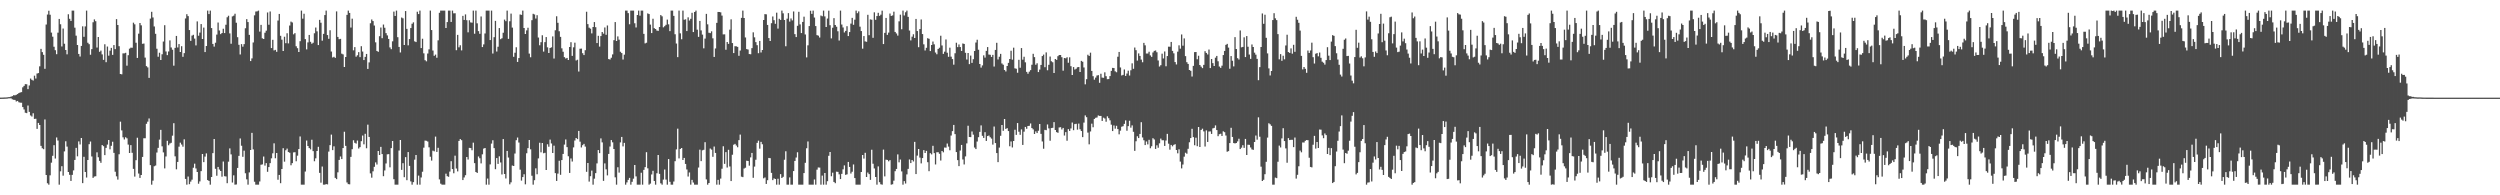 <?xml version="1.0" encoding="UTF-8"?>
<svg xmlns="http://www.w3.org/2000/svg" width="1920" height="150">
  <path d="M0 74.965h1v1.000H0zM1 74.935h1v1.000H1zM2 74.914h1v1.000H2zM3 74.876h1v1.000H3zM4 74.829h1v1.000H4zM5 74.762h1v1.000H5zM6 74.583h1v1.000H6zM7 74.543h1v1.000H7zM8 74.215h1v1.302H8zM9 73.855h1v2.441H9zM10 73.130h1v3.526H10zM11 73.228h1v3.505H11zM12 72.804h1v5.098H12zM13 72.262h1v5.271H13zM14 71.465h1v7.094H14zM15 71.008h1v7.846H15zM16 70.755h1v8.167H16zM17 67.073h1v15.166H17zM18 65.942h1v18.113H18zM19 64.617h1v21.959H19zM20 64.708h1v22.192H20zM21 68.453h1v12.601H21zM22 65.652h1v20.242H22zM23 60.337h1v28.327H23zM24 61.287h1v28.184H24zM25 61.876h1v25.130H25zM26 58.136h1v33.210H26zM27 60.331h1v30.879H27zM28 56.487h1v42.473H28zM29 56.123h1v38.302H29zM30 50.967h1v45.047H30zM31 37.518h1v74.488H31zM32 40.058h1v73.810H32zM33 42.094h1v72.502H33zM34 52.821h1v38.916H34zM35 18.815h1v115.578H35zM36 11.158h1v129.578H36zM37 8.234h1v133.610H37zM38 11.339h1v123.300H38zM39 25.042h1v99.907H39zM40 28.165h1v91.466H40zM41 35.898h1v75.610H41zM42 38.564h1v83.213H42zM43 41.639h1v63.955H43zM44 25.095h1v82.828H44zM45 14.517h1v127.327H45zM46 18.642h1v112.939H46zM47 35.699h1v91.943H47zM48 21.905h1v112.988H48zM49 33.578h1v82.697H49zM50 38.392h1v70.113H50zM51 41.705h1v70.904H51zM52 10.951h1v121.129H52zM53 14.449h1v119.822H53zM54 16.086h1v122.886H54zM55 8.156h1v126.164H55zM56 8.156h1v122.692H56zM57 21.251h1v101.566H57zM58 27.385h1v86.181H58zM59 34.548h1v85.496H59zM60 41.446h1v67.137H60zM61 43.407h1v67.545H61zM62 35.272h1v70.695H62zM63 20.243h1v120.380H63zM64 28.277h1v92.168H64zM65 20.269h1v111.806H65zM66 8.156h1v128.175H66zM67 32.825h1v90.056H67zM68 33.922h1v76.813H68zM69 42.032h1v66.675H69zM70 37.726h1v82.433H70zM71 17.122h1v119.478H71zM72 14.890h1v120.666H72zM73 16.256h1v119.137H73zM74 36.489h1v80.510H74zM75 28.436h1v92.320H75zM76 39.792h1v83.775H76zM77 38.866h1v86.160H77zM78 41.785h1v69.629H78zM79 46.003h1v66.260H79zM80 33.996h1v85.148H80zM81 47.764h1v65.781H81zM82 35.748h1v75.322H82zM83 42.764h1v64.758H83zM84 38.915h1v75.786H84zM85 36.764h1v75.227H85zM86 42.136h1v66.712H86zM87 34.594h1v82.791H87zM88 37.750h1v94.148H88zM89 14.685h1v120.760H89zM90 19.190h1v118.731H90zM91 35.505h1v82.968H91zM92 56.833h1v36.605H92zM93 57.105h1v43.034H93zM94 40.999h1v64.471H94zM95 40.952h1v66.134H95zM96 40.531h1v64.880H96zM97 50.416h1v55.838H97zM98 42.373h1v68.660H98zM99 37.395h1v80.114H99zM100 36.601h1v74.842H100zM101 36.678h1v80.653H101zM102 17.424h1v112.262H102zM103 18.706h1v116.927H103zM104 32.814h1v90.220H104zM105 44.493h1v61.269H105zM106 25.842h1v107.422H106zM107 17.646h1v118.991H107zM108 19.463h1v114.950H108zM109 33.649h1v86.897H109zM110 33.416h1v72.761H110zM111 44.245h1v61.967H111zM112 50.773h1v44.310H112zM113 51.779h1v41.669H113zM114 59.790h1v31.175H114zM115 14.307h1v112.496H115zM116 9.072h1v132.772H116zM117 13.406h1v125.323H117zM118 20.309h1v107.383H118zM119 25.935h1v101.189H119zM120 37.449h1v79.698H120zM121 43.597h1v69.979H121zM122 40.503h1v66.717H122zM123 46.096h1v53.658H123zM124 41.694h1v70.694H124zM125 31.910h1v85.131H125zM126 19.340h1v109.975H126zM127 39.536h1v80.654H127zM128 42.338h1v65.791H128zM129 39.537h1v72.032H129zM130 31.036h1v79.218H130zM131 36.460h1v73.196H131zM132 38.181h1v65.991H132zM133 50.434h1v44.194H133zM134 36.767h1v83.288H134zM135 27.603h1v102.448H135zM136 36.444h1v87.906H136zM137 33.868h1v78.788H137zM138 39.955h1v69.639H138zM139 35.499h1v75.506H139zM140 43.612h1v69.022H140zM141 40.820h1v66.175H141zM142 14.161h1v123.282H142zM143 10.907h1v130.937H143zM144 12.382h1v123.193H144zM145 23.090h1v118.380H145zM146 31.404h1v108.082H146zM147 27.359h1v110.617H147zM148 26.724h1v102.111H148zM149 29.626h1v96.051H149zM150 34.871h1v94.501H150zM151 16.431h1v115.679H151zM152 27.466h1v113.652H152zM153 25.038h1v114.278H153zM154 18.472h1v112.935H154zM155 29.937h1v88.324H155zM156 21.176h1v103.347H156zM157 39.971h1v80.281H157zM158 35.307h1v82.496H158zM159 8.156h1v130.110H159zM160 10.814h1v128.167H160zM161 8.156h1v133.688H161zM162 21.541h1v114.393H162zM163 33.749h1v83.878H163zM164 35.811h1v70.921H164zM165 32.801h1v96.854H165zM166 26.572h1v108.387H166zM167 17.311h1v110.915H167zM168 23.404h1v106.802H168zM169 26.236h1v105.073H169zM170 25.334h1v110.337H170zM171 22.091h1v101.957H171zM172 25.418h1v109.927H172zM173 18.980h1v116.527H173zM174 13.269h1v127.449H174zM175 12.071h1v112.072H175zM176 25.668h1v88.307H176zM177 33.611h1v84.988H177zM178 12.611h1v127.561H178zM179 12.056h1v122.601H179zM180 10.556h1v131.288H180zM181 17.438h1v124.242H181zM182 28.551h1v100.411H182zM183 34.408h1v85.316H183zM184 41.848h1v64.475H184zM185 33.916h1v78.010H185zM186 35.855h1v84.556H186zM187 33.885h1v81.832H187zM188 21.716h1v111.347H188zM189 14.681h1v123.021H189zM190 16.942h1v124.902H190zM191 26.762h1v105.626H191zM192 46.889h1v68.318H192zM193 44.874h1v57.149H193zM194 32.620h1v82.128H194zM195 11.790h1v127.764H195zM196 8.880h1v132.956H196zM197 8.719h1v133.125H197zM198 8.156h1v133.688H198zM199 24.268h1v115.119H199zM200 19.116h1v107.384H200zM201 29.453h1v96.788H201zM202 29.960h1v90.247H202zM203 25.140h1v102.022H203zM204 23.528h1v101.748H204zM205 9.583h1v122.371H205zM206 18.995h1v109.327H206zM207 8.810h1v116.474H207zM208 36.908h1v84.714H208zM209 30.555h1v87.195H209zM210 38.688h1v71.379H210zM211 38.292h1v83.242H211zM212 39.791h1v77.708H212zM213 15.766h1v122.285H213zM214 10.712h1v123.652H214zM215 27.480h1v113.204H215zM216 30.456h1v99.348H216zM217 39.183h1v74.637H217zM218 28.224h1v95.917H218zM219 33.193h1v82.199H219zM220 25.553h1v88.548H220zM221 33.331h1v83.467H221zM222 19.631h1v97.667H222zM223 16.602h1v110.345H223zM224 17.245h1v108.058H224zM225 26.385h1v90.653H225zM226 25.468h1v91.410H226zM227 35.546h1v88.313H227zM228 37.021h1v82.525H228zM229 39.941h1v74.558H229zM230 31.631h1v73.174H230zM231 8.156h1v133.688H231zM232 14.325h1v127.519H232zM233 10.526h1v131.318H233zM234 30.041h1v101.712H234zM235 37.945h1v69.998H235zM236 32.563h1v79.556H236zM237 26.841h1v86.868H237zM238 32.084h1v82.669H238zM239 33.598h1v73.695H239zM240 32.829h1v83.257H240zM241 25.536h1v98.338H241zM242 21.164h1v100.437H242zM243 24.063h1v91.908H243zM244 34.629h1v78.098H244zM245 15.236h1v117.523H245zM246 17.436h1v122.867H246zM247 31.223h1v96.677H247zM248 26.031h1v115.813H248zM249 11.572h1v130.272H249zM250 8.156h1v133.226H250zM251 26.928h1v114.688H251zM252 29.815h1v86.611H252zM253 23.247h1v88.215H253zM254 39.556h1v63.815H254zM255 44.154h1v71.162H255zM256 43.624h1v68.772H256zM257 44.438h1v92.148H257zM258 8.734h1v128.855H258zM259 28.367h1v103.965H259zM260 30.117h1v92.691H260zM261 29.833h1v90.308H261zM262 41.197h1v80.957H262zM263 41.776h1v71.924H263zM264 51.474h1v49.695H264zM265 43.775h1v68.255H265zM266 11.402h1v128.729H266zM267 8.156h1v133.278H267zM268 9.929h1v131.635H268zM269 21.142h1v99.320H269zM270 14.359h1v100.205H270zM271 38.633h1v69.105H271zM272 36.178h1v73.518H272zM273 43.533h1v66.759H273zM274 42.457h1v65.498H274zM275 40.040h1v74.014H275zM276 43.896h1v69.125H276zM277 35.501h1v72.943H277zM278 39.565h1v64.540H278zM279 46.108h1v64.722H279zM280 43.666h1v59.085H280zM281 41.403h1v72.445H281zM282 52.943h1v42.776H282zM283 47.928h1v57.213H283zM284 17.881h1v115.288H284zM285 14.960h1v121.469H285zM286 16.180h1v115.408H286zM287 19.594h1v108.511H287zM288 32.499h1v92.248H288zM289 39.099h1v87.254H289zM290 39.760h1v76.217H290zM291 27.812h1v91.214H291zM292 21.139h1v91.678H292zM293 29.356h1v88.953H293zM294 18.825h1v116.515H294zM295 21.297h1v109.596H295zM296 25.465h1v100.087H296zM297 27.175h1v91.361H297zM298 29.882h1v88.469H298zM299 36.409h1v92.079H299zM300 37.770h1v76.001H300zM301 31.761h1v76.536H301zM302 8.928h1v128.691H302zM303 12.241h1v129.603H303zM304 8.156h1v133.688H304zM305 28.582h1v113.262H305zM306 36.048h1v79.579H306zM307 40.281h1v67.239H307zM308 13.471h1v116.989H308zM309 14.101h1v111.232H309zM310 34.548h1v101.547H310zM311 8.484h1v112.213H311zM312 22.150h1v116.244H312zM313 34.809h1v81.978H313zM314 30.012h1v97.392H314zM315 21.564h1v117.769H315zM316 18.228h1v123.616H316zM317 17.151h1v122.713H317zM318 31.760h1v90.844H318zM319 32.306h1v86.741H319zM320 9.000h1v132.844H320zM321 10.818h1v124.020H321zM322 8.156h1v133.688H322zM323 36.923h1v99.352H323zM324 29.743h1v102.125H324zM325 40.942h1v72.469H325zM326 46.238h1v61.740H326zM327 47.081h1v61.042H327zM328 41.108h1v67.587H328zM329 37.867h1v75.282H329zM330 8.156h1v112.205H330zM331 23.066h1v100.254H331zM332 38.818h1v76.888H332zM333 42.870h1v73.345H333zM334 41.945h1v62.976H334zM335 44.323h1v72.343H335zM336 30.960h1v82.553H336zM337 9.837h1v127.957H337zM338 8.156h1v132.919H338zM339 8.156h1v133.688H339zM340 8.156h1v133.688H340zM341 8.156h1v133.688H341zM342 21.479h1v111.888H342zM343 16.962h1v118.378H343zM344 8.156h1v127.648H344zM345 8.156h1v123.636H345zM346 16.870h1v106.921H346zM347 8.156h1v121.668H347zM348 10.263h1v122.780H348zM349 10.197h1v109.355H349zM350 38.575h1v90.876H350zM351 26.769h1v104.863H351zM352 36.331h1v71.930H352zM353 34.774h1v72.021H353zM354 38.702h1v68.966H354zM355 12.197h1v126.070H355zM356 15.326h1v120.990H356zM357 11.049h1v123.486H357zM358 15.534h1v105.057H358zM359 24.821h1v97.674H359zM360 15.572h1v97.998H360zM361 17.207h1v96.532H361zM362 17.392h1v98.009H362zM363 8.156h1v101.397H363zM364 25.931h1v99.373H364zM365 8.156h1v123.922H365zM366 17.925h1v114.865H366zM367 23.934h1v96.234H367zM368 25.970h1v95.597H368zM369 12.621h1v112.851H369zM370 36.126h1v82.424H370zM371 34.075h1v80.073H371zM372 25.684h1v87.958H372zM373 8.156h1v133.688H373zM374 8.156h1v128.940H374zM375 8.156h1v133.688H375zM376 30.782h1v95.452H376zM377 8.163h1v102.120H377zM378 41.116h1v66.603H378zM379 28.583h1v85.163H379zM380 16.029h1v113.938H380zM381 39.585h1v81.789H381zM382 35.900h1v89.975H382zM383 21.573h1v98.512H383zM384 30.088h1v94.676H384zM385 29.382h1v104.595H385zM386 25.141h1v81.663H386zM387 15.073h1v118.584H387zM388 16.302h1v120.752H388zM389 8.156h1v107.737H389zM390 29.837h1v91.152H390zM391 16.319h1v125.247H391zM392 10.455h1v129.580H392zM393 21.218h1v105.907H393zM394 43.623h1v83.886H394zM395 40.476h1v77.413H395zM396 36.292h1v71.382H396zM397 47.583h1v58.027H397zM398 44.607h1v64.842H398zM399 11.105h1v119.219H399zM400 11.419h1v127.290H400zM401 8.156h1v127.824H401zM402 21.489h1v112.328H402zM403 26.123h1v115.442H403zM404 23.367h1v94.340H404zM405 21.298h1v92.456H405zM406 41.144h1v66.351H406zM407 43.983h1v70.687H407zM408 15.523h1v119.448H408zM409 10.603h1v131.241H409zM410 11.112h1v127.306H410zM411 14.247h1v115.033H411zM412 11.673h1v122.174H412zM413 28.805h1v92.851H413zM414 34.763h1v74.840H414zM415 32.421h1v84.593H415zM416 27.082h1v82.730H416zM417 39.617h1v78.097H417zM418 32.355h1v84.978H418zM419 28.469h1v102.066H419zM420 36.355h1v74.452H420zM421 40.719h1v71.968H421zM422 36.852h1v70.339H422zM423 36.328h1v73.878H423zM424 27.975h1v89.518H424zM425 44.939h1v66.943H425zM426 23.248h1v109.729H426zM427 12.510h1v126.422H427zM428 17.486h1v115.853H428zM429 23.987h1v99.440H429zM430 28.331h1v105.932H430zM431 37.130h1v85.812H431zM432 39.708h1v78.519H432zM433 43.872h1v67.189H433zM434 44.948h1v62.159H434zM435 44.511h1v68.501H435zM436 46.081h1v73.955H436zM437 36.110h1v96.691H437zM438 32.405h1v89.275H438zM439 42.918h1v81.113H439zM440 36.371h1v76.825H440zM441 32.776h1v75.146H441zM442 46.432h1v59.532H442zM443 45.853h1v60.988H443zM444 54.914h1v45.629H444zM445 37.421h1v71.382H445zM446 37.316h1v75.919H446zM447 40.871h1v70.632H447zM448 42.295h1v68.184H448zM449 38.538h1v74.044H449zM450 9.018h1v122.911H450zM451 18.533h1v106.636H451zM452 21.246h1v118.214H452zM453 22.023h1v113.290H453zM454 25.645h1v105.356H454zM455 20.759h1v121.085H455zM456 16.971h1v120.237H456zM457 20.912h1v112.048H457zM458 33.100h1v92.384H458zM459 27.505h1v87.770H459zM460 35.804h1v81.781H460zM461 27.678h1v78.605H461zM462 24.587h1v84.770H462zM463 25.835h1v113.061H463zM464 21.103h1v104.367H464zM465 26.726h1v103.318H465zM466 19.582h1v115.126H466zM467 45.386h1v72.826H467zM468 45.741h1v66.775H468zM469 44.352h1v63.230H469zM470 41.757h1v67.529H470zM471 30.883h1v83.548H471zM472 16.965h1v119.225H472zM473 31.475h1v110.369H473zM474 27.953h1v100.503H474zM475 30.486h1v102.051H475zM476 39.740h1v69.603H476zM477 40.770h1v64.396H477zM478 45.722h1v66.708H478zM479 42.005h1v67.706H479zM480 8.156h1v133.688H480zM481 8.156h1v131.929H481zM482 10.080h1v128.052H482zM483 18.641h1v117.959H483zM484 8.156h1v133.688H484zM485 8.156h1v131.481H485zM486 8.158h1v129.067H486zM487 17.890h1v108.814H487zM488 21.102h1v114.377H488zM489 11.532h1v130.312H489zM490 8.156h1v133.688H490zM491 12.022h1v129.822H491zM492 8.156h1v124.483H492zM493 8.156h1v133.688H493zM494 26.024h1v104.446H494zM495 33.328h1v95.006H495zM496 32.803h1v84.098H496zM497 10.286h1v118.976H497zM498 10.811h1v131.032H498zM499 18.874h1v122.126H499zM500 25.377h1v108.630H500zM501 14.402h1v116.783H501zM502 21.636h1v117.384H502zM503 22.275h1v119.568H503zM504 23.470h1v109.585H504zM505 23.716h1v95.317H505zM506 20.758h1v112.771H506zM507 11.577h1v129.212H507zM508 12.550h1v129.267H508zM509 20.974h1v116.940H509zM510 20.143h1v110.071H510zM511 19.038h1v118.879H511zM512 15.035h1v126.809H512zM513 18.708h1v103.469H513zM514 23.898h1v115.742H514zM515 8.156h1v133.688H515zM516 8.156h1v133.688H516zM517 12.198h1v127.224H517zM518 26.340h1v97.465H518zM519 33.441h1v81.295H519zM520 43.855h1v54.979H520zM521 8.156h1v113.518H521zM522 25.582h1v88.820H522zM523 30.175h1v83.472H523zM524 8.156h1v114.744H524zM525 15.179h1v106.114H525zM526 14.846h1v111.048H526zM527 23.876h1v106.295H527zM528 13.319h1v122.250H528zM529 15.756h1v116.682H529zM530 14.464h1v127.380H530zM531 9.808h1v128.310H531zM532 24.613h1v115.593H532zM533 9.207h1v132.637H533zM534 8.156h1v133.688H534zM535 22.760h1v119.083H535zM536 28.303h1v100.343H536zM537 16.054h1v98.894H537zM538 23.335h1v100.425H538zM539 26.564h1v88.915H539zM540 37.126h1v77.924H540zM541 29.627h1v79.567H541zM542 10.631h1v127.142H542zM543 18.696h1v123.148H543zM544 25.145h1v115.410H544zM545 25.437h1v88.639H545zM546 24.046h1v90.856H546zM547 29.431h1v90.990H547zM548 43.711h1v68.845H548zM549 37.208h1v80.250H549zM550 17.548h1v124.296H550zM551 9.142h1v129.014H551zM552 9.191h1v132.652H552zM553 9.492h1v127.677H553zM554 12.002h1v117.571H554zM555 26.433h1v85.891H555zM556 26.352h1v99.500H556zM557 38.171h1v78.682H557zM558 32.248h1v96.419H558zM559 33.693h1v81.353H559zM560 22.781h1v105.041H560zM561 14.840h1v124.198H561zM562 33.055h1v85.798H562zM563 40.730h1v70.410H563zM564 35.499h1v75.016H564zM565 35.560h1v76.206H565zM566 36.001h1v77.113H566zM567 42.843h1v64.774H567zM568 38.789h1v64.563H568zM569 13.734h1v121.969H569zM570 8.156h1v127.859H570zM571 13.823h1v115.630H571zM572 28.796h1v100.003H572zM573 37.688h1v85.733H573zM574 38.060h1v85.605H574zM575 41.521h1v85.703H575zM576 41.698h1v79.173H576zM577 36.983h1v80.461H577zM578 24.814h1v111.740H578zM579 28.691h1v99.248H579zM580 32.345h1v90.355H580zM581 34.710h1v75.035H581zM582 40.872h1v67.163H582zM583 31.416h1v82.775H583zM584 40.281h1v68.664H584zM585 38.375h1v72.420H585zM586 15.383h1v121.571H586zM587 10.840h1v125.462H587zM588 11.026h1v130.246H588zM589 19.124h1v119.267H589zM590 29.247h1v92.024H590zM591 31.493h1v89.979H591zM592 17.825h1v114.950H592zM593 12.635h1v125.690H593zM594 15.494h1v121.521H594zM595 18.296h1v119.195H595zM596 9.705h1v132.139H596zM597 21.969h1v115.286H597zM598 14.419h1v127.425H598zM599 15.327h1v118.419H599zM600 8.156h1v128.560H600zM601 10.226h1v125.573H601zM602 15.336h1v107.362H602zM603 35.544h1v80.629H603zM604 14.355h1v127.489H604zM605 10.085h1v131.759H605zM606 16.579h1v119.645H606zM607 14.192h1v127.652H607zM608 15.660h1v126.184H608zM609 8.780h1v122.607H609zM610 26.211h1v97.403H610zM611 28.467h1v92.530H611zM612 19.809h1v97.139H612zM613 9.055h1v132.789H613zM614 18.733h1v123.111H614zM615 25.394h1v116.450H615zM616 16.855h1v124.988H616zM617 12.823h1v120.113H617zM618 26.450h1v98.569H618zM619 44.085h1v69.771H619zM620 34.820h1v73.817H620zM621 20.025h1v121.819H621zM622 8.261h1v133.583H622zM623 10.645h1v131.199H623zM624 8.156h1v133.688H624zM625 13.466h1v124.364H625zM626 20.042h1v121.802H626zM627 26.980h1v103.316H627zM628 27.406h1v101.191H628zM629 28.841h1v99.883H629zM630 11.950h1v129.893H630zM631 12.508h1v122.330H631zM632 8.156h1v133.688H632zM633 12.613h1v120.274H633zM634 20.734h1v121.110H634zM635 14.209h1v124.974H635zM636 8.218h1v111.461H636zM637 19.373h1v97.344H637zM638 29.470h1v105.888H638zM639 21.311h1v111.303H639zM640 13.930h1v125.773H640zM641 19.199h1v121.504H641zM642 20.555h1v111.304H642zM643 24.025h1v107.947H643zM644 31.137h1v102.771H644zM645 8.156h1v129.346H645zM646 18.863h1v114.651H646zM647 21.086h1v108.950H647zM648 24.911h1v102.111H648zM649 23.688h1v110.591H649zM650 20.097h1v113.804H650zM651 27.714h1v96.657H651zM652 24.637h1v103.558H652zM653 18.109h1v115.162H653zM654 13.736h1v118.155H654zM655 19.026h1v107.263H655zM656 15.090h1v121.675H656zM657 8.156h1v133.688H657zM658 10.128h1v131.716H658zM659 8.775h1v133.068H659zM660 20.458h1v121.385H660zM661 23.882h1v108.205H661zM662 37.381h1v81.639H662zM663 27.699h1v94.113H663zM664 31.798h1v85.565H664zM665 32.106h1v103.812H665zM666 11.372h1v121.142H666zM667 27.035h1v106.720H667zM668 14.899h1v123.228H668zM669 15.140h1v99.880H669zM670 29.033h1v96.730H670zM671 9.485h1v119.913H671zM672 15.189h1v120.725H672zM673 12.351h1v129.493H673zM674 9.822h1v117.949H674zM675 12.180h1v127.731H675zM676 11.285h1v130.223H676zM677 8.185h1v133.658H677zM678 33.860h1v81.043H678zM679 25.225h1v110.250H679zM680 13.758h1v108.852H680zM681 26.758h1v96.062H681zM682 25.056h1v98.847H682zM683 10.396h1v112.604H683zM684 12.215h1v129.629H684zM685 11.827h1v129.700H685zM686 8.959h1v129.797H686zM687 24.501h1v106.997H687zM688 25.714h1v104.024H688zM689 27.326h1v91.239H689zM690 16.366h1v108.330H690zM691 11.258h1v111.278H691zM692 22.469h1v109.185H692zM693 8.156h1v133.688H693zM694 11.853h1v127.268H694zM695 9.444h1v131.533H695zM696 8.156h1v125.780H696zM697 12.948h1v116.745H697zM698 23.462h1v99.030H698zM699 31.001h1v94.209H699zM700 28.149h1v94.729H700zM701 26.293h1v97.729H701zM702 29.204h1v79.740H702zM703 14.532h1v119.164H703zM704 23.857h1v95.641H704zM705 36.267h1v78.159H705zM706 22.312h1v98.727H706zM707 14.970h1v110.535H707zM708 26.181h1v95.236H708zM709 34.033h1v81.280H709zM710 38.741h1v78.748H710zM711 36.726h1v79.130H711zM712 29.347h1v95.241H712zM713 29.792h1v101.676H713zM714 39.236h1v78.444H714zM715 34.574h1v84.027H715zM716 31.910h1v80.042H716zM717 34.023h1v83.575H717zM718 40.359h1v85.975H718zM719 41.670h1v75.250H719zM720 37.556h1v79.341H720zM721 36.653h1v81.454H721zM722 27.419h1v95.869H722zM723 34.895h1v81.057H723zM724 41.391h1v75.576H724zM725 39.684h1v73.598H725zM726 30.292h1v83.130H726zM727 40.477h1v69.734H727zM728 43.632h1v68.940H728zM729 36.607h1v78.779H729zM730 43.500h1v60.611H730zM731 45.365h1v55.333H731zM732 49.650h1v46.275H732zM733 40.919h1v62.107H733zM734 32.800h1v83.995H734zM735 36.175h1v86.819H735zM736 34.124h1v93.465H736zM737 36.128h1v79.466H737zM738 39.101h1v72.228H738zM739 33.361h1v89.098H739zM740 33.721h1v92.582H740zM741 40.560h1v79.540H741zM742 45.710h1v64.444H742zM743 40.687h1v55.895H743zM744 49.273h1v55.924H744zM745 42.704h1v62.592H745zM746 48.258h1v52.730H746zM747 45.443h1v57.980H747zM748 39.174h1v74.150H748zM749 32.692h1v81.788H749zM750 30.523h1v78.174H750zM751 38.212h1v67.142H751zM752 49.167h1v52.117H752zM753 51.934h1v44.368H753zM754 50.230h1v54.082H754zM755 42.490h1v63.451H755zM756 44.245h1v57.281H756zM757 39.042h1v69.194H757zM758 36.138h1v68.373H758zM759 41.874h1v62.215H759zM760 42.073h1v63.341H760zM761 43.719h1v62.750H761zM762 42.149h1v68.927H762zM763 51.104h1v46.082H763zM764 38.341h1v71.534H764zM765 32.848h1v84.687H765zM766 45.650h1v78.879H766zM767 43.568h1v69.779H767zM768 41.360h1v62.920H768zM769 48.761h1v47.216H769zM770 49.713h1v50.745H770zM771 53.763h1v37.612H771zM772 54.897h1v44.101H772zM773 50.681h1v47.743H773zM774 48.288h1v52.388H774zM775 45.313h1v67.015H775zM776 38.982h1v69.639H776zM777 45.842h1v67.408H777zM778 36.620h1v71.686H778zM779 52.461h1v47.150H779zM780 52.770h1v50.806H780zM781 55.835h1v38.661H781zM782 45.919h1v55.254H782zM783 52.006h1v51.527H783zM784 36.898h1v62.505H784zM785 45.820h1v65.514H785zM786 43.581h1v57.537H786zM787 47.891h1v49.574H787zM788 55.199h1v43.698H788zM789 56.638h1v40.155H789zM790 55.024h1v41.567H790zM791 53.873h1v40.927H791zM792 49.723h1v48.650H792zM793 41.339h1v58.046H793zM794 43.860h1v59.053H794zM795 49.700h1v51.214H795zM796 48.585h1v53.585H796zM797 55.334h1v45.061H797zM798 53.449h1v41.773H798zM799 49.857h1v52.932H799zM800 43.068h1v65.581H800zM801 41.931h1v72.310H801zM802 51.632h1v48.091H802zM803 40.235h1v59.761H803zM804 53.986h1v41.582H804zM805 49.746h1v48.856H805zM806 43.442h1v64.621H806zM807 47.073h1v51.297H807zM808 47.800h1v50.359H808zM809 56.073h1v37.716H809zM810 45.300h1v54.516H810zM811 45.983h1v55.504H811zM812 43.157h1v58.820H812zM813 42.224h1v55.650H813zM814 42.230h1v55.453H814zM815 43.946h1v55.480H815zM816 54.287h1v43.951H816zM817 44.568h1v59.524H817zM818 44.800h1v56.682H818zM819 43.977h1v64.103H819zM820 48.201h1v50.994H820zM821 44.045h1v56.536H821zM822 50.842h1v47.810H822zM823 57.603h1v36.515H823zM824 51.508h1v48.484H824zM825 53.408h1v41.917H825zM826 52.798h1v42.268H826zM827 51.650h1v47.951H827zM828 51.458h1v43.446H828zM829 55.310h1v43.963H829zM830 46.724h1v53.909H830zM831 47.408h1v57.921H831zM832 51.801h1v42.365H832zM833 64.749h1v23.896H833zM834 60.838h1v29.167H834zM835 42.036h1v59.792H835zM836 42.945h1v67.912H836zM837 40.466h1v60.485H837zM838 54.473h1v40.492H838zM839 58.537h1v39.185H839zM840 61.169h1v30.148H840zM841 59.573h1v30.918H841zM842 57.986h1v32.231H842zM843 57.679h1v31.021H843zM844 63.608h1v25.406H844zM845 56.630h1v32.397H845zM846 59.592h1v33.293H846zM847 59.741h1v30.610H847zM848 55.573h1v35.475H848zM849 58.537h1v34.938H849zM850 60.838h1v28.485H850zM851 60.725h1v30.036H851zM852 58.436h1v33.985H852zM853 54.403h1v41.331H853zM854 52.130h1v48.513H854zM855 52.261h1v44.119H855zM856 54.797h1v44.018H856zM857 55.519h1v41.079H857zM858 43.568h1v55.531H858zM859 39.898h1v63.246H859zM860 51.788h1v48.574H860zM861 57.950h1v39.367H861zM862 57.483h1v39.421H862zM863 53.355h1v41.752H863zM864 58.335h1v34.138H864zM865 56.465h1v43.924H865zM866 54.256h1v42.603H866zM867 57.995h1v34.707H867zM868 53.967h1v44.073H868zM869 48.629h1v47.655H869zM870 52.861h1v48.367H870zM871 36.494h1v79.387H871zM872 38.544h1v69.965H872zM873 46.540h1v58.114H873zM874 41.014h1v65.011H874zM875 42.976h1v59.904H875zM876 45.752h1v48.094H876zM877 47.841h1v57.746H877zM878 32.908h1v74.808H878zM879 34.839h1v76.560H879zM880 41.114h1v67.513H880zM881 41.104h1v69.790H881zM882 39.732h1v67.621H882zM883 42.536h1v71.344H883zM884 43.668h1v68.681H884zM885 40.316h1v65.846H885zM886 39.076h1v68.020H886zM887 38.774h1v75.611H887zM888 40.148h1v71.490H888zM889 46.446h1v67.012H889zM890 51.112h1v58.957H890zM891 50.064h1v56.394H891zM892 41.196h1v66.528H892zM893 44.915h1v62.825H893zM894 39.529h1v72.573H894zM895 50.890h1v57.049H895zM896 43.053h1v59.763H896zM897 35.866h1v74.479H897zM898 35.887h1v79.069H898zM899 32.182h1v79.127H899zM900 39.091h1v73.287H900zM901 40.945h1v70.322H901zM902 47.669h1v63.058H902zM903 49.484h1v65.710H903zM904 39.671h1v78.095H904zM905 34.838h1v79.870H905zM906 37.363h1v86.772H906zM907 26.458h1v102.878H907zM908 35.071h1v91.287H908zM909 29.514h1v90.800H909zM910 43.101h1v74.185H910zM911 47.755h1v70.302H911zM912 49.095h1v65.191H912zM913 53.746h1v55.540H913zM914 54.380h1v51.675H914zM915 58.762h1v40.157H915zM916 50.607h1v54.698H916zM917 40.043h1v71.522H917zM918 39.937h1v65.840H918zM919 45.511h1v66.793H919zM920 42.788h1v54.725H920zM921 49.917h1v62.985H921zM922 51.214h1v48.565H922zM923 52.306h1v46.512H923zM924 49.842h1v51.060H924zM925 39.320h1v73.231H925zM926 40.678h1v59.480H926zM927 41.843h1v67.143H927zM928 38.015h1v63.008H928zM929 52.274h1v48.665H929zM930 45.317h1v57.530H930zM931 48.470h1v50.136H931zM932 50.690h1v47.513H932zM933 44.273h1v52.032H933zM934 42.959h1v56.947H934zM935 47.028h1v57.586H935zM936 51.096h1v51.954H936zM937 52.136h1v50.554H937zM938 50.443h1v53.980H938zM939 42.290h1v58.588H939zM940 39.106h1v62.420H940zM941 34.447h1v69.657H941zM942 33.677h1v82.869H942zM943 36.570h1v79.487H943zM944 52.793h1v57.104H944zM945 43.068h1v55.091H945zM946 46.630h1v58.524H946zM947 51.012h1v58.838H947zM948 28.543h1v81.626H948zM949 37.652h1v72.155H949zM950 44.717h1v63.866H950zM951 45.695h1v60.860H951zM952 23.375h1v91.127H952zM953 36.362h1v77.031H953zM954 36.056h1v75.447H954zM955 28.651h1v84.892H955zM956 43.830h1v62.870H956zM957 27.723h1v91.334H957zM958 35.903h1v75.252H958zM959 41.869h1v69.404H959zM960 45.193h1v68.074H960zM961 34.155h1v80.566H961zM962 36.071h1v79.028H962zM963 40.467h1v68.605H963zM964 41.985h1v62.100H964zM965 45.190h1v62.074H965zM966 61.569h1v28.524H966zM967 51.574h1v53.437H967zM968 36.089h1v91.924H968zM969 10.333h1v128.673H969zM970 18.283h1v119.786H970zM971 11.304h1v122.503H971zM972 29.008h1v95.264H972zM973 41.001h1v64.677H973zM974 52.531h1v42.158H974zM975 57.972h1v37.511H975zM976 54.540h1v42.149H976zM977 15.431h1v126.413H977zM978 10.113h1v131.731H978zM979 14.074h1v122.300H979zM980 15.479h1v121.309H980zM981 26.221h1v97.970H981zM982 45.543h1v66.268H982zM983 41.586h1v71.687H983zM984 46.695h1v59.570H984zM985 42.785h1v55.648H985zM986 45.558h1v62.781H986zM987 34.902h1v79.069H987zM988 26.679h1v98.305H988zM989 40.004h1v66.087H989zM990 40.653h1v66.912H990zM991 37.181h1v70.173H991zM992 41.219h1v66.136H992zM993 34.393h1v78.623H993zM994 39.792h1v65.847H994zM995 12.882h1v124.285H995zM996 15.141h1v119.099H996zM997 17.498h1v110.203H997zM998 23.506h1v92.150H998zM999 42.897h1v74.073H999zM1000 53.319h1v56.098H1000zM1001 51.461h1v58.005H1001zM1002 52.854h1v55.290H1002zM1003 55.919h1v51.626H1003zM1004 38.832h1v68.845H1004zM1005 40.637h1v80.524H1005zM1006 38.769h1v89.451H1006zM1007 32.781h1v95.784H1007zM1008 43.936h1v67.220H1008zM1009 48.785h1v55.585H1009zM1010 41.270h1v72.855H1010zM1011 40.755h1v68.319H1011zM1012 43.263h1v70.384H1012zM1013 40.338h1v59.121H1013zM1014 44.366h1v55.203H1014zM1015 47.352h1v56.609H1015zM1016 48.169h1v57.950H1016zM1017 49.612h1v52.911H1017zM1018 46.137h1v57.649H1018zM1019 36.231h1v82.052H1019zM1020 42.759h1v70.824H1020zM1021 46.134h1v72.991H1021zM1022 31.954h1v81.804H1022zM1023 26.995h1v113.582H1023zM1024 27.536h1v112.166H1024zM1025 35.416h1v92.249H1025zM1026 40.930h1v75.462H1026zM1027 45.723h1v62.415H1027zM1028 49.773h1v51.233H1028zM1029 57.274h1v39.615H1029zM1030 58.755h1v29.873H1030zM1031 37.479h1v77.404H1031zM1032 30.527h1v94.794H1032zM1033 29.545h1v87.956H1033zM1034 43.039h1v75.044H1034zM1035 42.892h1v72.815H1035zM1036 48.770h1v59.336H1036zM1037 58.034h1v35.348H1037zM1038 61.972h1v26.956H1038zM1039 63.995h1v22.113H1039zM1040 43.842h1v68.835H1040zM1041 22.905h1v111.008H1041zM1042 36.705h1v96.065H1042zM1043 32.763h1v91.750H1043zM1044 44.184h1v72.780H1044zM1045 43.240h1v64.937H1045zM1046 44.724h1v62.038H1046zM1047 50.938h1v45.105H1047zM1048 44.064h1v65.975H1048zM1049 8.748h1v133.096H1049zM1050 15.059h1v125.187H1050zM1051 12.780h1v127.267H1051zM1052 16.721h1v113.114H1052zM1053 30.176h1v109.194H1053zM1054 39.884h1v85.042H1054zM1055 43.620h1v76.554H1055zM1056 39.531h1v82.923H1056zM1057 40.748h1v68.372H1057zM1058 25.698h1v95.629H1058zM1059 18.428h1v111.709H1059zM1060 10.621h1v117.479H1060zM1061 32.385h1v98.055H1061zM1062 18.135h1v116.290H1062zM1063 31.246h1v80.227H1063zM1064 38.782h1v68.317H1064zM1065 42.419h1v62.659H1065zM1066 25.543h1v110.270H1066zM1067 13.263h1v123.412H1067zM1068 12.787h1v124.689H1068zM1069 33.315h1v96.985H1069zM1070 26.218h1v93.446H1070zM1071 16.613h1v116.460H1071zM1072 36.544h1v75.322H1072zM1073 40.029h1v74.655H1073zM1074 39.693h1v72.356H1074zM1075 35.000h1v87.908H1075zM1076 24.885h1v106.435H1076zM1077 31.788h1v86.403H1077zM1078 29.706h1v87.093H1078zM1079 33.168h1v83.142H1079zM1080 38.045h1v74.316H1080zM1081 41.141h1v61.823H1081zM1082 44.333h1v58.261H1082zM1083 48.752h1v55.706H1083zM1084 9.561h1v132.283H1084zM1085 14.042h1v126.472H1085zM1086 12.691h1v127.205H1086zM1087 29.098h1v84.209H1087zM1088 31.813h1v81.949H1088zM1089 50.074h1v48.701H1089zM1090 31.763h1v79.670H1090zM1091 41.042h1v74.335H1091zM1092 38.098h1v65.608H1092zM1093 42.988h1v70.960H1093zM1094 29.543h1v86.638H1094zM1095 36.634h1v74.868H1095zM1096 44.396h1v64.014H1096zM1097 40.336h1v72.399H1097zM1098 20.068h1v112.446H1098zM1099 24.168h1v103.346H1099zM1100 37.551h1v85.789H1100zM1101 41.608h1v65.897H1101zM1102 16.625h1v120.262H1102zM1103 28.072h1v105.028H1103zM1104 31.763h1v100.219H1104zM1105 44.813h1v64.782H1105zM1106 43.823h1v66.090H1106zM1107 44.102h1v58.810H1107zM1108 54.073h1v38.914H1108zM1109 51.929h1v45.659H1109zM1110 58.117h1v35.272H1110zM1111 13.343h1v124.179H1111zM1112 23.493h1v113.838H1112zM1113 38.984h1v83.713H1113zM1114 41.046h1v68.444H1114zM1115 43.611h1v63.094H1115zM1116 43.974h1v57.308H1116zM1117 50.145h1v47.251H1117zM1118 42.479h1v66.290H1118zM1119 10.060h1v128.475H1119zM1120 11.019h1v127.365H1120zM1121 11.220h1v129.555H1121zM1122 14.392h1v109.485H1122zM1123 23.290h1v95.039H1123zM1124 37.768h1v73.891H1124zM1125 34.574h1v78.444H1125zM1126 40.989h1v64.710H1126zM1127 42.719h1v58.001H1127zM1128 45.493h1v63.719H1128zM1129 22.927h1v99.690H1129zM1130 34.282h1v85.306H1130zM1131 44.094h1v62.624H1131zM1132 43.583h1v58.035H1132zM1133 37.186h1v65.284H1133zM1134 27.432h1v84.742H1134zM1135 48.198h1v68.020H1135zM1136 49.486h1v48.012H1136zM1137 42.584h1v77.308H1137zM1138 16.218h1v120.133H1138zM1139 17.320h1v117.378H1139zM1140 34.674h1v98.758H1140zM1141 42.527h1v73.748H1141zM1142 45.651h1v64.596H1142zM1143 43.921h1v68.235H1143zM1144 38.123h1v81.750H1144zM1145 38.427h1v80.745H1145zM1146 28.875h1v81.412H1146zM1147 21.377h1v98.903H1147zM1148 26.948h1v103.574H1148zM1149 33.031h1v98.954H1149zM1150 33.396h1v80.887H1150zM1151 34.391h1v81.666H1151zM1152 33.547h1v84.667H1152zM1153 40.920h1v75.183H1153zM1154 33.995h1v92.773H1154zM1155 12.438h1v124.560H1155zM1156 12.847h1v125.343H1156zM1157 17.834h1v118.500H1157zM1158 26.377h1v96.621H1158zM1159 40.496h1v63.126H1159zM1160 41.903h1v61.680H1160zM1161 31.015h1v89.722H1161zM1162 39.822h1v93.528H1162zM1163 40.581h1v91.547H1163zM1164 37.636h1v82.592H1164zM1165 32.659h1v85.725H1165zM1166 25.966h1v99.263H1166zM1167 28.603h1v91.022H1167zM1168 33.176h1v96.297H1168zM1169 21.477h1v106.381H1169zM1170 28.248h1v93.542H1170zM1171 25.660h1v103.136H1171zM1172 42.634h1v60.586H1172zM1173 11.403h1v128.430H1173zM1174 10.340h1v131.504H1174zM1175 17.978h1v112.933H1175zM1176 34.487h1v83.876H1176zM1177 47.216h1v71.919H1177zM1178 46.031h1v67.849H1178zM1179 45.875h1v56.944H1179zM1180 49.235h1v54.144H1180zM1181 46.594h1v55.789H1181zM1182 35.256h1v85.605H1182zM1183 33.013h1v101.120H1183zM1184 35.210h1v91.815H1184zM1185 37.730h1v85.347H1185zM1186 42.394h1v76.155H1186zM1187 37.337h1v78.098H1187zM1188 44.558h1v54.506H1188zM1189 48.120h1v59.681H1189zM1190 17.795h1v117.085H1190zM1191 8.156h1v133.688H1191zM1192 10.542h1v130.960H1192zM1193 16.916h1v124.928H1193zM1194 21.567h1v108.706H1194zM1195 33.386h1v83.046H1195zM1196 35.983h1v78.834H1196zM1197 31.740h1v71.420H1197zM1198 45.725h1v60.850H1198zM1199 45.746h1v65.885H1199zM1200 36.544h1v88.809H1200zM1201 22.769h1v104.996H1201zM1202 30.833h1v98.478H1202zM1203 8.156h1v131.544H1203zM1204 22.715h1v113.596H1204zM1205 18.982h1v98.615H1205zM1206 46.314h1v59.331H1206zM1207 32.141h1v87.787H1207zM1208 25.957h1v94.218H1208zM1209 13.795h1v124.852H1209zM1210 17.725h1v117.622H1210zM1211 40.070h1v93.358H1211zM1212 38.663h1v81.131H1212zM1213 26.008h1v106.682H1213zM1214 22.009h1v102.034H1214zM1215 28.234h1v86.698H1215zM1216 33.639h1v85.224H1216zM1217 27.483h1v92.220H1217zM1218 8.156h1v113.345H1218zM1219 34.562h1v97.987H1219zM1220 41.384h1v65.474H1220zM1221 35.557h1v76.322H1221zM1222 26.789h1v97.537H1222zM1223 19.225h1v105.374H1223zM1224 34.698h1v74.308H1224zM1225 27.381h1v90.556H1225zM1226 8.881h1v131.460H1226zM1227 8.156h1v128.260H1227zM1228 19.230h1v120.074H1228zM1229 30.297h1v89.348H1229zM1230 26.789h1v88.714H1230zM1231 45.885h1v54.213H1231zM1232 38.316h1v79.037H1232zM1233 36.796h1v68.462H1233zM1234 30.575h1v85.913H1234zM1235 24.097h1v107.729H1235zM1236 36.639h1v73.911H1236zM1237 21.351h1v101.872H1237zM1238 32.019h1v94.374H1238zM1239 19.170h1v110.158H1239zM1240 10.344h1v122.912H1240zM1241 9.057h1v132.787H1241zM1242 31.812h1v102.417H1242zM1243 36.945h1v84.264H1243zM1244 17.311h1v119.741H1244zM1245 16.837h1v119.711H1245zM1246 32.902h1v102.874H1246zM1247 35.082h1v76.786H1247zM1248 42.275h1v67.049H1248zM1249 45.584h1v59.602H1249zM1250 52.577h1v41.755H1250zM1251 52.486h1v48.683H1251zM1252 47.161h1v51.497H1252zM1253 15.509h1v120.458H1253zM1254 10.111h1v122.351H1254zM1255 36.567h1v96.774H1255zM1256 32.863h1v76.726H1256zM1257 40.245h1v71.323H1257zM1258 38.537h1v74.498H1258zM1259 48.107h1v56.914H1259zM1260 31.324h1v77.375H1260zM1261 30.500h1v95.040H1261zM1262 8.156h1v130.298H1262zM1263 13.004h1v125.982H1263zM1264 14.782h1v124.967H1264zM1265 23.623h1v101.687H1265zM1266 14.532h1v121.943H1266zM1267 10.193h1v129.839H1267zM1268 17.393h1v118.759H1268zM1269 27.334h1v95.592H1269zM1270 35.683h1v82.602H1270zM1271 14.838h1v121.814H1271zM1272 12.068h1v127.864H1272zM1273 21.644h1v102.224H1273zM1274 40.047h1v76.097H1274zM1275 13.788h1v120.987H1275zM1276 9.548h1v129.253H1276zM1277 14.734h1v125.106H1277zM1278 30.519h1v80.156H1278zM1279 44.854h1v62.799H1279zM1280 13.958h1v123.985H1280zM1281 12.060h1v129.783H1281zM1282 12.409h1v126.985H1282zM1283 23.424h1v105.494H1283zM1284 29.938h1v97.740H1284zM1285 28.458h1v105.790H1285zM1286 32.199h1v94.460H1286zM1287 25.187h1v96.707H1287zM1288 31.197h1v102.205H1288zM1289 26.376h1v102.367H1289zM1290 22.699h1v110.173H1290zM1291 18.059h1v114.777H1291zM1292 19.217h1v104.014H1292zM1293 32.168h1v87.733H1293zM1294 31.598h1v96.995H1294zM1295 28.836h1v100.486H1295zM1296 36.874h1v79.149H1296zM1297 15.717h1v120.793H1297zM1298 8.156h1v133.688H1298zM1299 8.156h1v133.688H1299zM1300 14.759h1v127.085H1300zM1301 23.783h1v98.183H1301zM1302 34.256h1v77.303H1302zM1303 27.290h1v112.479H1303zM1304 13.599h1v124.523H1304zM1305 22.310h1v108.851H1305zM1306 11.477h1v111.880H1306zM1307 16.586h1v109.962H1307zM1308 19.195h1v112.725H1308zM1309 18.260h1v112.210H1309zM1310 33.492h1v95.335H1310zM1311 10.082h1v113.455H1311zM1312 13.490h1v128.354H1312zM1313 15.068h1v108.266H1313zM1314 28.392h1v88.320H1314zM1315 10.210h1v130.730H1315zM1316 8.156h1v131.572H1316zM1317 17.919h1v118.165H1317zM1318 17.073h1v120.602H1318zM1319 33.427h1v92.496H1319zM1320 34.125h1v91.396H1320zM1321 32.878h1v81.323H1321zM1322 40.159h1v84.615H1322zM1323 34.707h1v82.493H1323zM1324 19.456h1v106.118H1324zM1325 27.525h1v103.299H1325zM1326 27.406h1v99.646H1326zM1327 25.072h1v97.538H1327zM1328 31.958h1v98.034H1328zM1329 32.996h1v97.015H1329zM1330 36.477h1v68.442H1330zM1331 37.851h1v70.180H1331zM1332 19.248h1v122.595H1332zM1333 12.036h1v129.808H1333zM1334 8.156h1v130.698H1334zM1335 9.899h1v130.364H1335zM1336 10.943h1v121.421H1336zM1337 23.298h1v105.593H1337zM1338 33.732h1v88.883H1338zM1339 32.311h1v91.491H1339zM1340 29.604h1v89.791H1340zM1341 28.857h1v83.595H1341zM1342 21.038h1v100.017H1342zM1343 21.968h1v109.064H1343zM1344 24.914h1v112.898H1344zM1345 24.238h1v89.913H1345zM1346 26.886h1v104.663H1346zM1347 35.549h1v86.581H1347zM1348 43.567h1v64.679H1348zM1349 38.321h1v72.128H1349zM1350 37.095h1v71.043H1350zM1351 12.532h1v121.711H1351zM1352 17.891h1v119.925H1352zM1353 31.260h1v98.896H1353zM1354 32.069h1v93.978H1354zM1355 25.069h1v88.617H1355zM1356 28.629h1v83.536H1356zM1357 26.084h1v89.199H1357zM1358 32.313h1v82.004H1358zM1359 24.529h1v91.186H1359zM1360 27.823h1v92.876H1360zM1361 25.019h1v94.474H1361zM1362 29.576h1v84.871H1362zM1363 26.828h1v81.214H1363zM1364 27.202h1v84.819H1364zM1365 32.675h1v83.972H1365zM1366 25.249h1v92.268H1366zM1367 25.561h1v96.864H1367zM1368 24.244h1v117.599H1368zM1369 9.799h1v130.047H1369zM1370 8.156h1v133.583H1370zM1371 26.431h1v109.419H1371zM1372 38.096h1v75.825H1372zM1373 46.156h1v57.959H1373zM1374 41.723h1v71.145H1374zM1375 33.344h1v73.974H1375zM1376 42.623h1v65.907H1376zM1377 23.739h1v91.619H1377zM1378 33.696h1v80.640H1378zM1379 21.682h1v91.808H1379zM1380 39.037h1v89.442H1380zM1381 35.491h1v83.165H1381zM1382 23.178h1v92.707H1382zM1383 19.542h1v114.619H1383zM1384 23.826h1v110.067H1384zM1385 23.243h1v95.141H1385zM1386 21.455h1v116.919H1386zM1387 13.651h1v122.982H1387zM1388 17.285h1v113.098H1388zM1389 25.488h1v106.366H1389zM1390 30.459h1v86.971H1390zM1391 28.601h1v85.884H1391zM1392 43.908h1v62.046H1392zM1393 50.477h1v50.829H1393zM1394 50.852h1v51.563H1394zM1395 16.483h1v116.738H1395zM1396 16.867h1v116.940H1396zM1397 24.714h1v108.147H1397zM1398 40.361h1v69.922H1398zM1399 43.309h1v66.678H1399zM1400 46.439h1v61.720H1400zM1401 44.167h1v60.108H1401zM1402 46.136h1v51.027H1402zM1403 45.010h1v58.234H1403zM1404 8.426h1v131.425H1404zM1405 8.259h1v129.049H1405zM1406 12.582h1v124.540H1406zM1407 27.005h1v99.547H1407zM1408 21.828h1v95.051H1408zM1409 43.438h1v58.769H1409zM1410 46.585h1v59.000H1410zM1411 47.733h1v62.104H1411zM1412 38.110h1v73.673H1412zM1413 24.921h1v96.501H1413zM1414 44.037h1v67.626H1414zM1415 44.561h1v63.573H1415zM1416 41.150h1v60.015H1416zM1417 36.796h1v68.375H1417zM1418 46.043h1v58.346H1418zM1419 45.602h1v61.366H1419zM1420 50.406h1v52.003H1420zM1421 51.137h1v48.946H1421zM1422 13.600h1v120.338H1422zM1423 16.114h1v117.041H1423zM1424 13.617h1v121.004H1424zM1425 38.434h1v81.093H1425zM1426 36.995h1v83.723H1426zM1427 50.356h1v68.576H1427zM1428 41.824h1v68.936H1428zM1429 42.059h1v75.420H1429zM1430 40.787h1v67.769H1430zM1431 31.311h1v91.199H1431zM1432 32.744h1v92.132H1432zM1433 34.228h1v83.755H1433zM1434 30.898h1v91.935H1434zM1435 40.815h1v83.239H1435zM1436 35.737h1v82.398H1436zM1437 35.015h1v76.303H1437zM1438 47.755h1v56.056H1438zM1439 18.967h1v99.176H1439zM1440 13.084h1v128.441H1440zM1441 11.761h1v122.851H1441zM1442 23.288h1v112.778H1442zM1443 34.666h1v85.017H1443zM1444 49.360h1v56.598H1444zM1445 28.983h1v106.625H1445zM1446 30.142h1v89.010H1446zM1447 27.365h1v99.326H1447zM1448 31.244h1v89.968H1448zM1449 30.916h1v85.335H1449zM1450 29.225h1v97.694H1450zM1451 28.690h1v97.285H1451zM1452 30.836h1v94.231H1452zM1453 33.309h1v89.885H1453zM1454 22.066h1v102.381H1454zM1455 29.193h1v93.055H1455zM1456 26.238h1v87.394H1456zM1457 25.621h1v86.057H1457zM1458 8.156h1v129.131H1458zM1459 11.738h1v121.296H1459zM1460 27.864h1v108.879H1460zM1461 46.014h1v84.226H1461zM1462 35.258h1v85.722H1462zM1463 44.909h1v65.045H1463zM1464 43.636h1v65.788H1464zM1465 42.540h1v65.850H1465zM1466 38.394h1v85.309H1466zM1467 37.378h1v74.759H1467zM1468 33.946h1v97.871H1468zM1469 37.026h1v87.715H1469zM1470 36.592h1v81.247H1470zM1471 39.164h1v71.907H1471zM1472 47.072h1v60.970H1472zM1473 43.601h1v56.097H1473zM1474 36.551h1v81.440H1474zM1475 9.492h1v131.004H1475zM1476 8.156h1v133.688H1476zM1477 14.946h1v126.897H1477zM1478 15.028h1v125.933H1478zM1479 15.516h1v117.604H1479zM1480 35.688h1v94.234H1480zM1481 35.666h1v76.518H1481zM1482 32.902h1v80.008H1482zM1483 28.462h1v89.754H1483zM1484 30.655h1v91.177H1484zM1485 21.558h1v115.669H1485zM1486 17.152h1v102.811H1486zM1487 21.096h1v98.174H1487zM1488 25.796h1v109.404H1488zM1489 34.653h1v75.709H1489zM1490 44.905h1v61.910H1490zM1491 50.073h1v54.034H1491zM1492 43.433h1v55.768H1492zM1493 14.412h1v125.153H1493zM1494 16.483h1v122.201H1494zM1495 22.784h1v114.288H1495zM1496 30.834h1v83.286H1496zM1497 39.691h1v68.671H1497zM1498 38.911h1v72.491H1498zM1499 39.670h1v71.480H1499zM1500 37.414h1v74.667H1500zM1501 41.823h1v71.116H1501zM1502 39.650h1v73.499H1502zM1503 35.262h1v84.662H1503zM1504 37.695h1v74.356H1504zM1505 35.959h1v72.055H1505zM1506 37.938h1v70.972H1506zM1507 32.625h1v75.560H1507zM1508 29.770h1v80.829H1508zM1509 31.012h1v71.187H1509zM1510 16.491h1v93.868H1510zM1511 9.455h1v128.145H1511zM1512 8.156h1v133.688H1512zM1513 13.852h1v123.877H1513zM1514 36.225h1v73.217H1514zM1515 32.335h1v69.756H1515zM1516 42.898h1v63.663H1516zM1517 40.296h1v66.853H1517zM1518 42.248h1v66.585H1518zM1519 42.203h1v62.671H1519zM1520 20.759h1v95.356H1520zM1521 32.085h1v85.825H1521zM1522 36.609h1v80.514H1522zM1523 42.104h1v71.505H1523zM1524 37.333h1v83.595H1524zM1525 19.515h1v111.903H1525zM1526 17.807h1v114.777H1526zM1527 29.465h1v92.953H1527zM1528 21.066h1v104.458H1528zM1529 9.981h1v124.911H1529zM1530 13.848h1v127.308H1530zM1531 33.021h1v100.473H1531zM1532 35.626h1v78.279H1532zM1533 31.580h1v74.678H1533zM1534 44.244h1v60.553H1534zM1535 49.951h1v55.243H1535zM1536 47.406h1v56.253H1536zM1537 19.228h1v110.048H1537zM1538 8.156h1v130.471H1538zM1539 16.990h1v118.078H1539zM1540 20.478h1v114.309H1540zM1541 24.073h1v103.828H1541zM1542 38.264h1v76.841H1542zM1543 41.229h1v70.859H1543zM1544 41.190h1v61.832H1544zM1545 50.922h1v47.642H1545zM1546 14.424h1v122.226H1546zM1547 11.227h1v128.520H1547zM1548 9.919h1v129.587H1548zM1549 15.151h1v122.222H1549zM1550 9.095h1v117.453H1550zM1551 29.271h1v86.747H1551zM1552 29.442h1v85.036H1552zM1553 27.395h1v83.381H1553zM1554 36.568h1v78.182H1554zM1555 30.837h1v87.934H1555zM1556 41.826h1v86.881H1556zM1557 25.715h1v92.227H1557zM1558 40.752h1v59.500H1558zM1559 38.935h1v68.040H1559zM1560 38.856h1v68.399H1560zM1561 40.939h1v70.723H1561zM1562 31.175h1v85.305H1562zM1563 34.391h1v70.518H1563zM1564 13.949h1v121.380H1564zM1565 16.403h1v116.604H1565zM1566 13.832h1v120.128H1566zM1567 19.939h1v109.130H1567zM1568 40.822h1v84.460H1568zM1569 43.194h1v77.395H1569zM1570 50.324h1v67.383H1570zM1571 51.063h1v57.217H1571zM1572 50.084h1v60.407H1572zM1573 32.862h1v74.918H1573zM1574 38.033h1v80.880H1574zM1575 32.033h1v97.517H1575zM1576 24.567h1v106.409H1576zM1577 33.015h1v92.369H1577zM1578 41.305h1v66.245H1578zM1579 37.901h1v65.526H1579zM1580 44.944h1v63.725H1580zM1581 43.430h1v61.562H1581zM1582 53.271h1v43.822H1582zM1583 43.018h1v64.130H1583zM1584 32.905h1v77.969H1584zM1585 37.806h1v75.721H1585zM1586 47.215h1v63.419H1586zM1587 31.249h1v77.047H1587zM1588 9.806h1v129.045H1588zM1589 20.865h1v111.328H1589zM1590 27.250h1v107.855H1590zM1591 25.703h1v87.568H1591zM1592 20.294h1v112.738H1592zM1593 12.106h1v120.926H1593zM1594 21.302h1v119.378H1594zM1595 25.381h1v104.614H1595zM1596 33.538h1v80.253H1596zM1597 37.434h1v74.720H1597zM1598 38.678h1v66.012H1598zM1599 36.139h1v74.239H1599zM1600 24.357h1v84.191H1600zM1601 24.377h1v111.171H1601zM1602 29.442h1v112.401H1602zM1603 33.560h1v108.284H1603zM1604 22.642h1v99.511H1604zM1605 38.698h1v65.340H1605zM1606 42.501h1v62.110H1606zM1607 44.030h1v64.317H1607zM1608 36.380h1v72.717H1608zM1609 27.874h1v86.433H1609zM1610 15.755h1v116.963H1610zM1611 27.575h1v114.269H1611zM1612 31.785h1v104.592H1612zM1613 29.052h1v108.304H1613zM1614 31.203h1v80.529H1614zM1615 37.918h1v71.737H1615zM1616 44.157h1v63.975H1616zM1617 8.156h1v126.787H1617zM1618 8.156h1v133.688H1618zM1619 8.156h1v133.688H1619zM1620 11.881h1v129.962H1620zM1621 8.156h1v129.049H1621zM1622 8.451h1v133.392H1622zM1623 8.156h1v130.503H1623zM1624 9.173h1v129.308H1624zM1625 8.156h1v133.688H1625zM1626 12.062h1v127.349H1626zM1627 8.156h1v130.706H1627zM1628 8.156h1v131.837H1628zM1629 8.156h1v133.631H1629zM1630 13.022h1v125.985H1630zM1631 16.727h1v121.323H1631zM1632 8.156h1v126.953H1632zM1633 13.465h1v113.083H1633zM1634 18.254h1v116.733H1634zM1635 10.866h1v130.978H1635zM1636 8.156h1v133.688H1636zM1637 8.156h1v133.688H1637zM1638 10.858h1v126.957H1638zM1639 20.244h1v120.335H1639zM1640 11.412h1v130.431H1640zM1641 11.255h1v119.593H1641zM1642 22.622h1v110.468H1642zM1643 20.658h1v110.923H1643zM1644 8.156h1v130.937H1644zM1645 16.889h1v120.767H1645zM1646 10.078h1v127.567H1646zM1647 17.003h1v123.847H1647zM1648 28.953h1v103.394H1648zM1649 15.686h1v113.150H1649zM1650 11.379h1v129.982H1650zM1651 24.906h1v111.752H1651zM1652 11.976h1v118.185H1652zM1653 9.289h1v132.555H1653zM1654 8.156h1v133.688H1654zM1655 8.156h1v133.688H1655zM1656 10.066h1v122.298H1656zM1657 23.368h1v104.034H1657zM1658 33.718h1v88.134H1658zM1659 28.904h1v98.280H1659zM1660 15.996h1v115.967H1660zM1661 28.252h1v99.438H1661zM1662 14.442h1v114.014H1662zM1663 24.965h1v116.028H1663zM1664 11.429h1v121.247H1664zM1665 21.726h1v108.927H1665zM1666 16.111h1v125.733H1666zM1667 8.446h1v133.361H1667zM1668 11.179h1v130.665H1668zM1669 9.753h1v115.514H1669zM1670 24.432h1v115.663H1670zM1671 8.156h1v131.002H1671zM1672 8.156h1v133.688H1672zM1673 13.222h1v128.622H1673zM1674 19.374h1v109.960H1674zM1675 21.762h1v104.643H1675zM1676 31.424h1v101.619H1676zM1677 31.723h1v89.753H1677zM1678 36.485h1v88.558H1678zM1679 38.769h1v76.471H1679zM1680 11.786h1v126.386H1680zM1681 16.782h1v119.821H1681zM1682 21.926h1v109.035H1682zM1683 35.415h1v75.697H1683zM1684 30.071h1v90.476H1684zM1685 32.144h1v92.285H1685zM1686 37.669h1v68.855H1686zM1687 19.323h1v99.335H1687zM1688 12.196h1v129.121H1688zM1689 10.597h1v129.254H1689zM1690 9.507h1v132.337H1690zM1691 16.872h1v112.082H1691zM1692 19.930h1v102.392H1692zM1693 33.206h1v88.083H1693zM1694 32.948h1v78.949H1694zM1695 32.953h1v97.135H1695zM1696 29.668h1v84.340H1696zM1697 34.341h1v86.233H1697zM1698 16.105h1v119.322H1698zM1699 24.564h1v107.090H1699zM1700 33.557h1v79.979H1700zM1701 37.323h1v70.306H1701zM1702 33.854h1v79.118H1702zM1703 36.863h1v73.184H1703zM1704 34.596h1v82.244H1704zM1705 43.874h1v58.600H1705zM1706 23.297h1v115.666H1706zM1707 11.999h1v123.992H1707zM1708 10.703h1v131.141H1708zM1709 23.474h1v108.742H1709zM1710 30.240h1v105.728H1710zM1711 34.850h1v101.707H1711zM1712 30.027h1v101.568H1712zM1713 24.856h1v98.495H1713zM1714 42.799h1v89.110H1714zM1715 24.788h1v114.090H1715zM1716 29.445h1v102.044H1716zM1717 22.636h1v113.271H1717zM1718 29.842h1v93.978H1718zM1719 32.321h1v85.550H1719zM1720 26.300h1v87.042H1720zM1721 25.223h1v95.438H1721zM1722 39.517h1v75.935H1722zM1723 36.578h1v83.972H1723zM1724 8.156h1v132.262H1724zM1725 12.412h1v127.750H1725zM1726 15.192h1v126.140H1726zM1727 9.923h1v117.299H1727zM1728 29.196h1v86.506H1728zM1729 29.452h1v92.970H1729zM1730 24.776h1v109.773H1730zM1731 21.671h1v110.871H1731zM1732 23.857h1v111.871H1732zM1733 9.706h1v127.646H1733zM1734 8.156h1v133.688H1734zM1735 16.143h1v125.644H1735zM1736 24.429h1v105.811H1736zM1737 18.963h1v113.498H1737zM1738 14.416h1v121.989H1738zM1739 9.318h1v132.526H1739zM1740 10.693h1v131.150H1740zM1741 16.115h1v120.960H1741zM1742 8.156h1v133.688H1742zM1743 13.242h1v127.354H1743zM1744 8.156h1v133.688H1744zM1745 17.182h1v123.191H1745zM1746 24.173h1v105.808H1746zM1747 32.897h1v91.718H1747zM1748 21.181h1v96.267H1748zM1749 32.509h1v78.631H1749zM1750 32.722h1v78.880H1750zM1751 15.633h1v115.841H1751zM1752 26.425h1v114.979H1752zM1753 21.093h1v120.053H1753zM1754 16.377h1v115.671H1754zM1755 8.156h1v128.203H1755zM1756 17.446h1v112.613H1756zM1757 17.237h1v110.849H1757zM1758 31.483h1v92.557H1758zM1759 18.122h1v115.612H1759zM1760 8.156h1v133.688H1760zM1761 8.156h1v133.688H1761zM1762 8.156h1v133.688H1762zM1763 11.403h1v130.440H1763zM1764 21.655h1v120.189H1764zM1765 25.135h1v107.904H1765zM1766 18.329h1v109.660H1766zM1767 23.827h1v112.694H1767zM1768 25.603h1v116.241H1768zM1769 8.156h1v131.746H1769zM1770 8.156h1v133.688H1770zM1771 13.634h1v116.703H1771zM1772 8.156h1v133.688H1772zM1773 8.156h1v133.688H1773zM1774 23.280h1v102.162H1774zM1775 31.037h1v87.421H1775zM1776 20.151h1v100.786H1776zM1777 19.697h1v113.310H1777zM1778 8.156h1v133.688H1778zM1779 8.156h1v133.664H1779zM1780 8.156h1v133.636H1780zM1781 17.010h1v109.886H1781zM1782 10.032h1v110.638H1782zM1783 8.156h1v113.519H1783zM1784 19.470h1v104.804H1784zM1785 27.557h1v111.492H1785zM1786 28.264h1v107.210H1786zM1787 19.919h1v119.104H1787zM1788 16.664h1v115.593H1788zM1789 12.331h1v117.805H1789zM1790 16.663h1v103.764H1790zM1791 8.156h1v125.337H1791zM1792 14.505h1v117.918H1792zM1793 8.842h1v130.039H1793zM1794 16.855h1v124.989H1794zM1795 12.269h1v129.575H1795zM1796 12.955h1v128.889H1796zM1797 14.026h1v127.818H1797zM1798 27.037h1v99.329H1798zM1799 35.863h1v75.133H1799zM1800 36.587h1v73.471H1800zM1801 38.166h1v86.279H1801zM1802 25.706h1v103.497H1802zM1803 40.037h1v73.440H1803zM1804 20.752h1v115.622H1804zM1805 20.946h1v110.423H1805zM1806 15.368h1v125.972H1806zM1807 17.618h1v116.965H1807zM1808 30.083h1v106.156H1808zM1809 10.777h1v127.668H1809zM1810 12.441h1v129.403H1810zM1811 22.937h1v113.180H1811zM1812 24.174h1v109.286H1812zM1813 21.641h1v108.965H1813zM1814 32.620h1v91.267H1814zM1815 36.775h1v71.513H1815zM1816 42.526h1v66.533H1816zM1817 42.019h1v69.146H1817zM1818 31.324h1v93.660H1818zM1819 34.443h1v89.841H1819zM1820 28.370h1v90.484H1820zM1821 44.924h1v64.305H1821zM1822 27.847h1v93.902H1822zM1823 35.025h1v79.928H1823zM1824 30.806h1v84.071H1824zM1825 33.721h1v81.250H1825zM1826 41.973h1v64.698H1826zM1827 35.661h1v83.842H1827zM1828 23.031h1v86.563H1828zM1829 27.923h1v90.416H1829zM1830 40.245h1v68.090H1830zM1831 21.461h1v87.236H1831zM1832 42.716h1v59.159H1832zM1833 52.199h1v46.152H1833zM1834 55.837h1v36.208H1834zM1835 51.526h1v43.520H1835zM1836 50.054h1v51.623H1836zM1837 53.962h1v45.243H1837zM1838 55.479h1v43.830H1838zM1839 58.421h1v36.152H1839zM1840 42.137h1v65.854H1840zM1841 43.653h1v62.457H1841zM1842 41.863h1v66.454H1842zM1843 63.504h1v26.800H1843zM1844 56.626h1v35.236H1844zM1845 57.614h1v35.041H1845zM1846 57.516h1v32.040H1846zM1847 58.891h1v34.235H1847zM1848 64.087h1v21.848H1848zM1849 73.306h1v3.440H1849zM1850 73.881h1v2.172H1850zM1851 73.910h1v1.944H1851zM1852 74.373h1v1.215H1852zM1853 74.416h1v1.200H1853zM1854 74.671h1v1.000H1854zM1855 74.705h1v1.000H1855zM1856 74.823h1v1.000H1856zM1857 74.824h1v1.000H1857zM1858 74.797h1v1.000H1858zM1859 74.876h1v1.000H1859zM1860 74.913h1v1.000H1860zM1861 74.935h1v1.000H1861zM1862 74.954h1v1.000H1862zM1863 74.961h1v1.000H1863zM1864 74.966h1v1.000H1864zM1865 74.972h1v1.000H1865zM1866 74.964h1v1.000H1866zM1867 74.976h1v1.000H1867zM1868 74.978h1v1.000H1868zM1869 74.985h1v1.000H1869zM1870 74.992h1v1.000H1870zM1871 74.991h1v1.000H1871zM1872 74.990h1v1.000H1872zM1873 74.989h1v1.000H1873zM1874 74.994h1v1.000H1874zM1875 74.996h1v1.000H1875zM1876 74.996h1v1.000H1876zM1877 74.995h1v1.000H1877zM1878 74.995h1v1.000H1878zM1879 74.995h1v1.000H1879zM1880 74.997h1v1.000H1880zM1881 74.997h1v1.000H1881zM1882 74.998h1v1.000H1882zM1883 74.998h1v1.000H1883zM1884 74.998h1v1.000H1884zM1885 74.998h1v1.000H1885zM1886 74.998h1v1.000H1886zM1887 74.998h1v1.000H1887zM1888 74.998h1v1.000H1888zM1889 74.999h1v1.000H1889zM1890 74.999h1v1.000H1890zM1891 74.999h1v1.000H1891zM1892 74.999h1v1.000H1892zM1893 74.999h1v1.000H1893zM1894 74.999h1v1.000H1894zM1895 74.999h1v1.000H1895zM1896 74.999h1v1.000H1896zM1897 74.999h1v1.000H1897zM1898 75.000h1v1.000H1898zM1899 75.000h1v1.000H1899zM1900 75.000h1v1.000H1900zM1901 75.000h1v1.000H1901zM1902 75.000h1v1.000H1902zM1903 75.000h1v1.000H1903zM1904 75.000h1v1.000H1904zM1905 75.000h1v1.000H1905zM1906 75.000h1v1.000H1906zM1907 75.000h1v1.000H1907zM1908 75.000h1v1.000H1908zM1909 75.000h1v1.000H1909zM1910 75.000h1v1.000H1910zM1911 75.000h1v1.000H1911zM1912 75.000h1v1.000H1912zM1913 75.000h1v1.000H1913zM1914 75.000h1v1.000H1914zM1915 75.000h1v1.000H1915zM1916 75.000h1v1.000H1916zM1917 75.000h1v1.000H1917zM1918 75.000h1v1.000H1918zM1919 75.000h1v1.000H1919z" fill="#4a4a4a"></path>
</svg>
